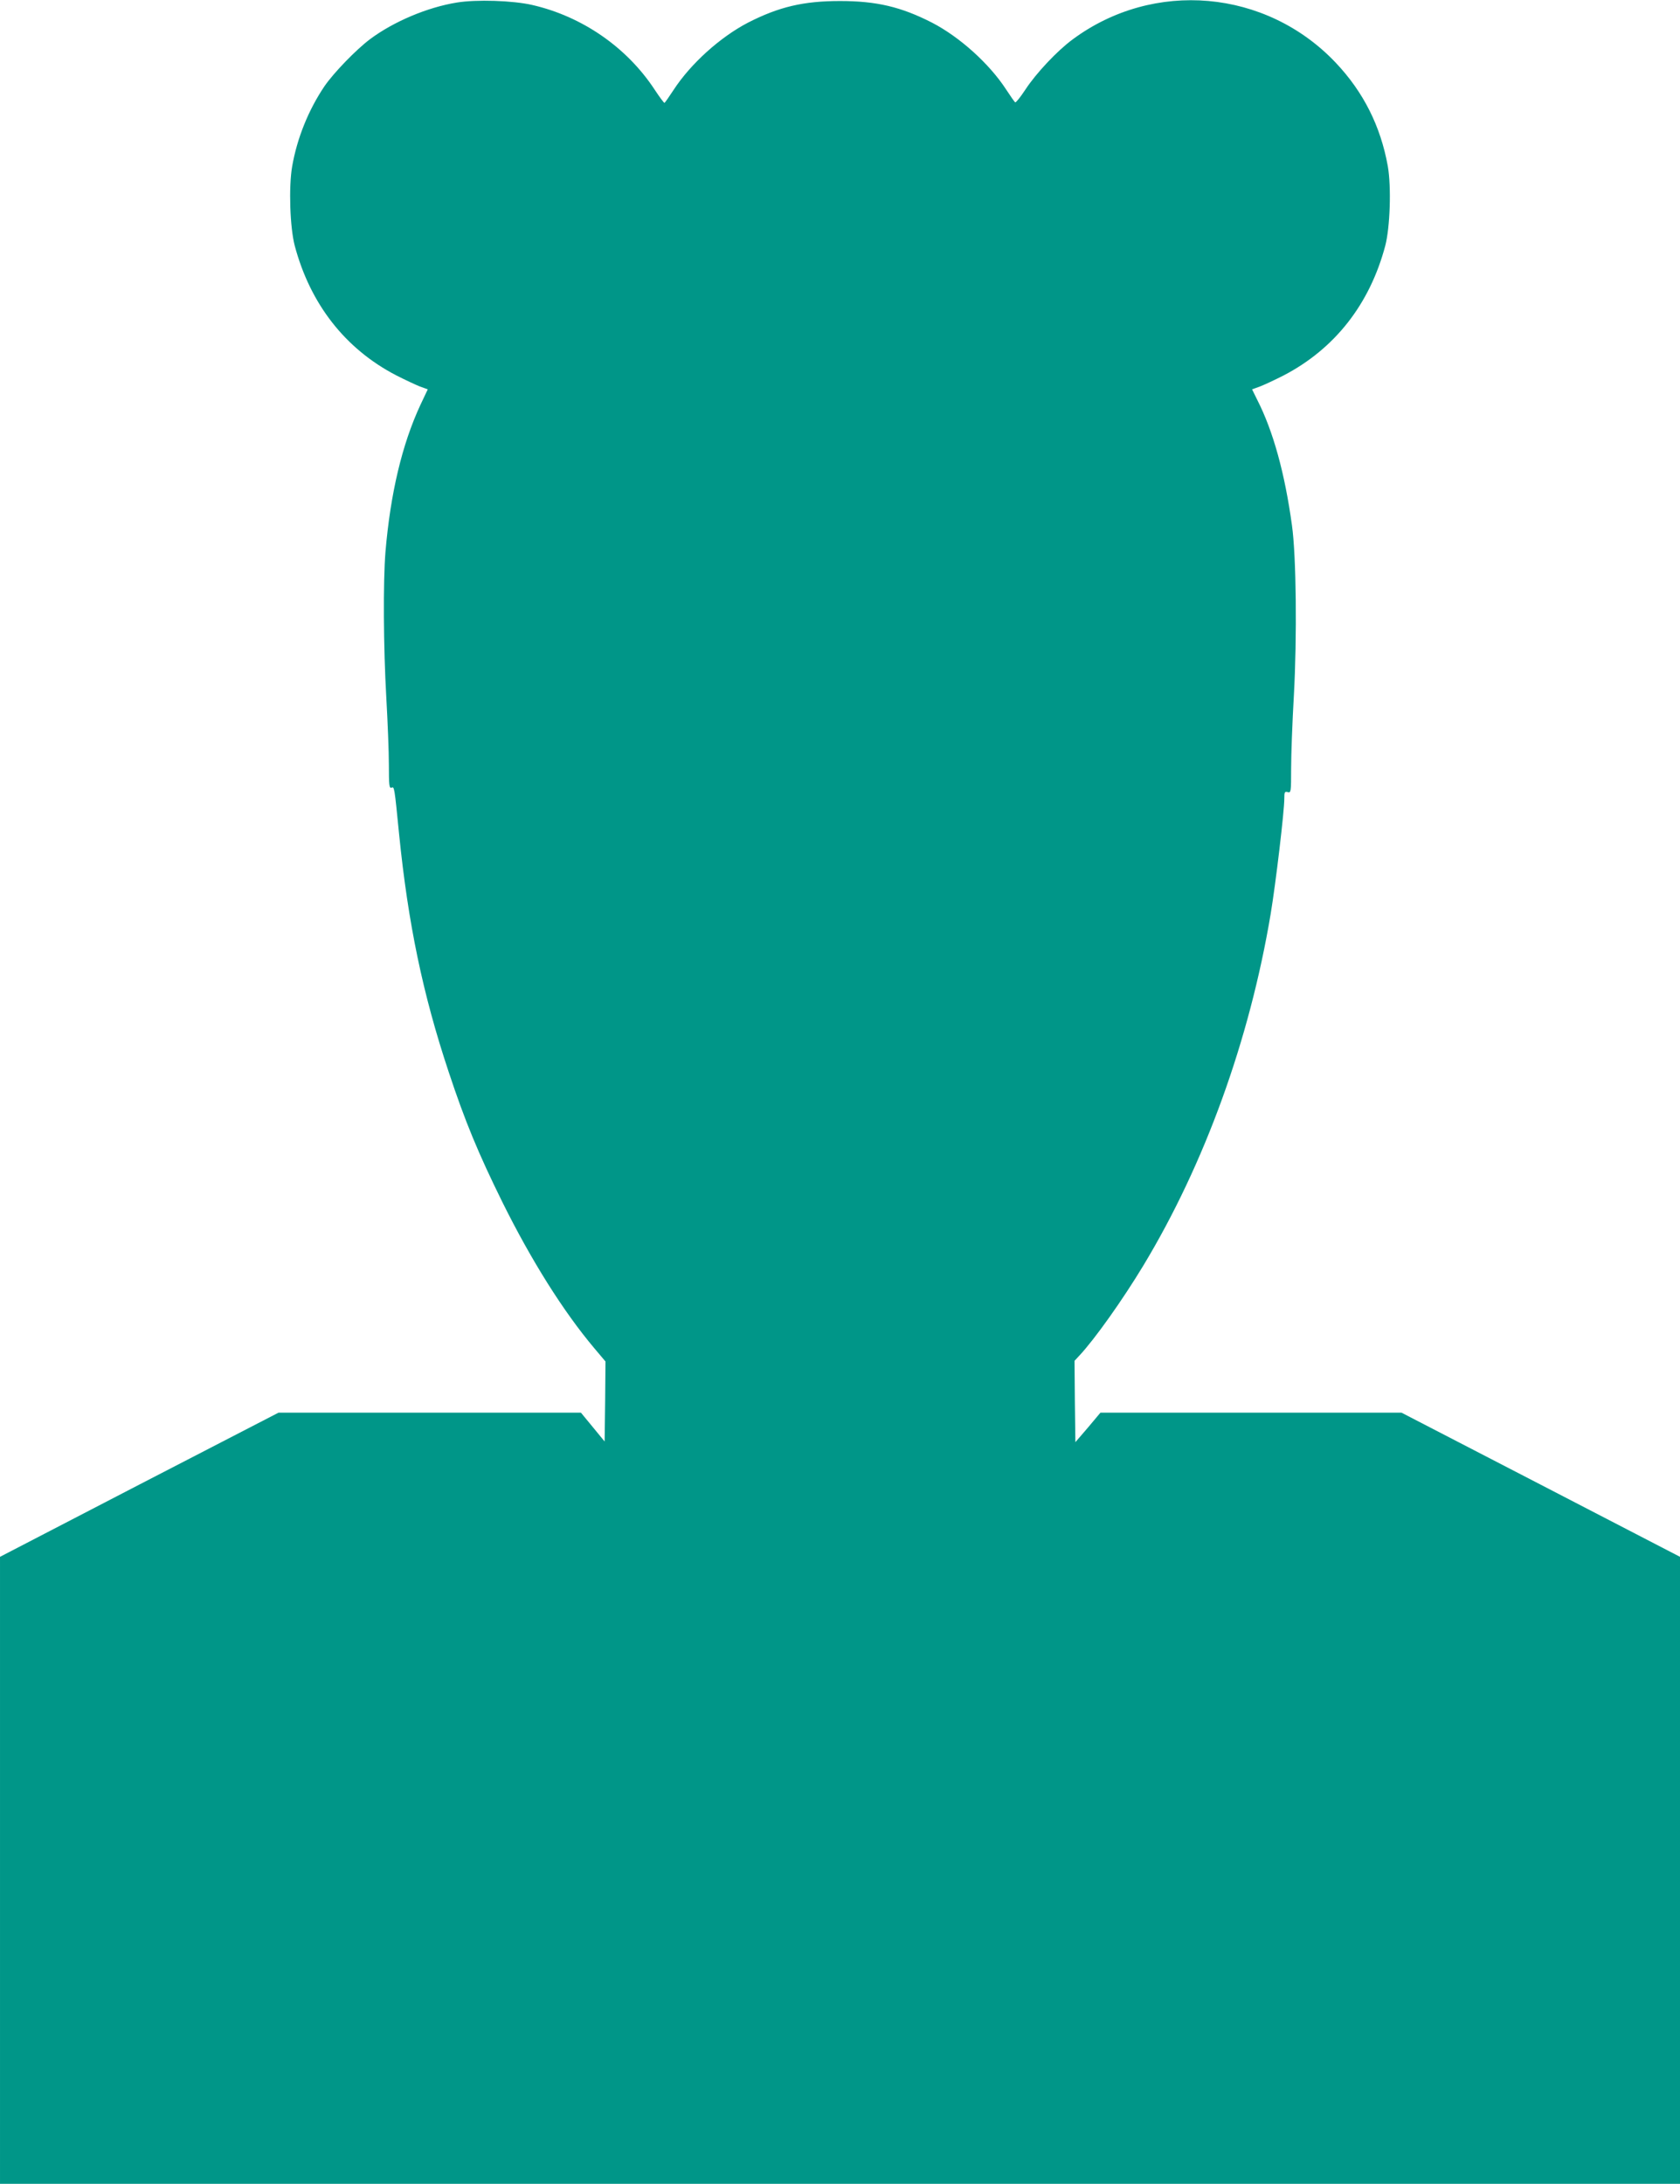 <?xml version="1.0" standalone="no"?>
<!DOCTYPE svg PUBLIC "-//W3C//DTD SVG 20010904//EN"
 "http://www.w3.org/TR/2001/REC-SVG-20010904/DTD/svg10.dtd">
<svg version="1.0" xmlns="http://www.w3.org/2000/svg"
 width="985pt" height="1280pt" viewBox="0 0 985 1280"
 preserveAspectRatio="xMidYMid meet">
<g transform="translate(0,1280) scale(0.1,-0.1)"
fill="#009688" stroke="none">
<path d="M2678 12785 c-173 -28 -371 -112 -509 -215 -81 -61 -213 -197 -267
-276 -93 -138 -160 -303 -189 -469 -21 -121 -13 -358 15 -465 91 -342 296
-605 595 -760 51 -26 113 -55 138 -65 l47 -17 -43 -91 c-108 -232 -176 -520
-205 -862 -14 -171 -12 -558 5 -855 8 -140 15 -317 15 -394 0 -117 2 -137 15
-133 17 7 17 11 45 -273 53 -525 139 -937 290 -1391 97 -293 174 -478 315
-764 170 -343 358 -642 540 -858 l65 -77 -2 -235 -3 -234 -69 84 -70 85 -886
0 -887 0 -817 -422 -816 -423 0 -1837 0 -1838 4925 0 4925 0 0 1838 0 1837
-817 423 -816 422 -882 0 -883 0 -73 -87 -74 -86 -3 238 -2 239 28 30 c90 96
254 327 376 529 359 595 622 1320 746 2060 30 180 80 602 80 676 0 38 2 43 20
38 19 -5 20 0 20 139 0 79 7 271 16 426 19 343 14 820 -11 998 -42 306 -110
553 -204 737 l-30 61 47 17 c26 10 88 39 139 65 299 156 504 417 595 760 28
107 36 344 15 465 -42 235 -143 436 -306 608 -408 430 -1067 488 -1542 136
-91 -67 -214 -198 -277 -294 -29 -44 -56 -78 -60 -75 -4 3 -28 37 -54 77 -98
150 -271 306 -433 390 -182 93 -326 127 -540 127 -214 0 -358 -34 -540 -127
-163 -85 -335 -240 -435 -393 -27 -41 -51 -76 -54 -77 -3 -1 -29 34 -58 78
-163 248 -425 429 -718 496 -114 26 -327 33 -442 14z"/>
</g>
</svg>
